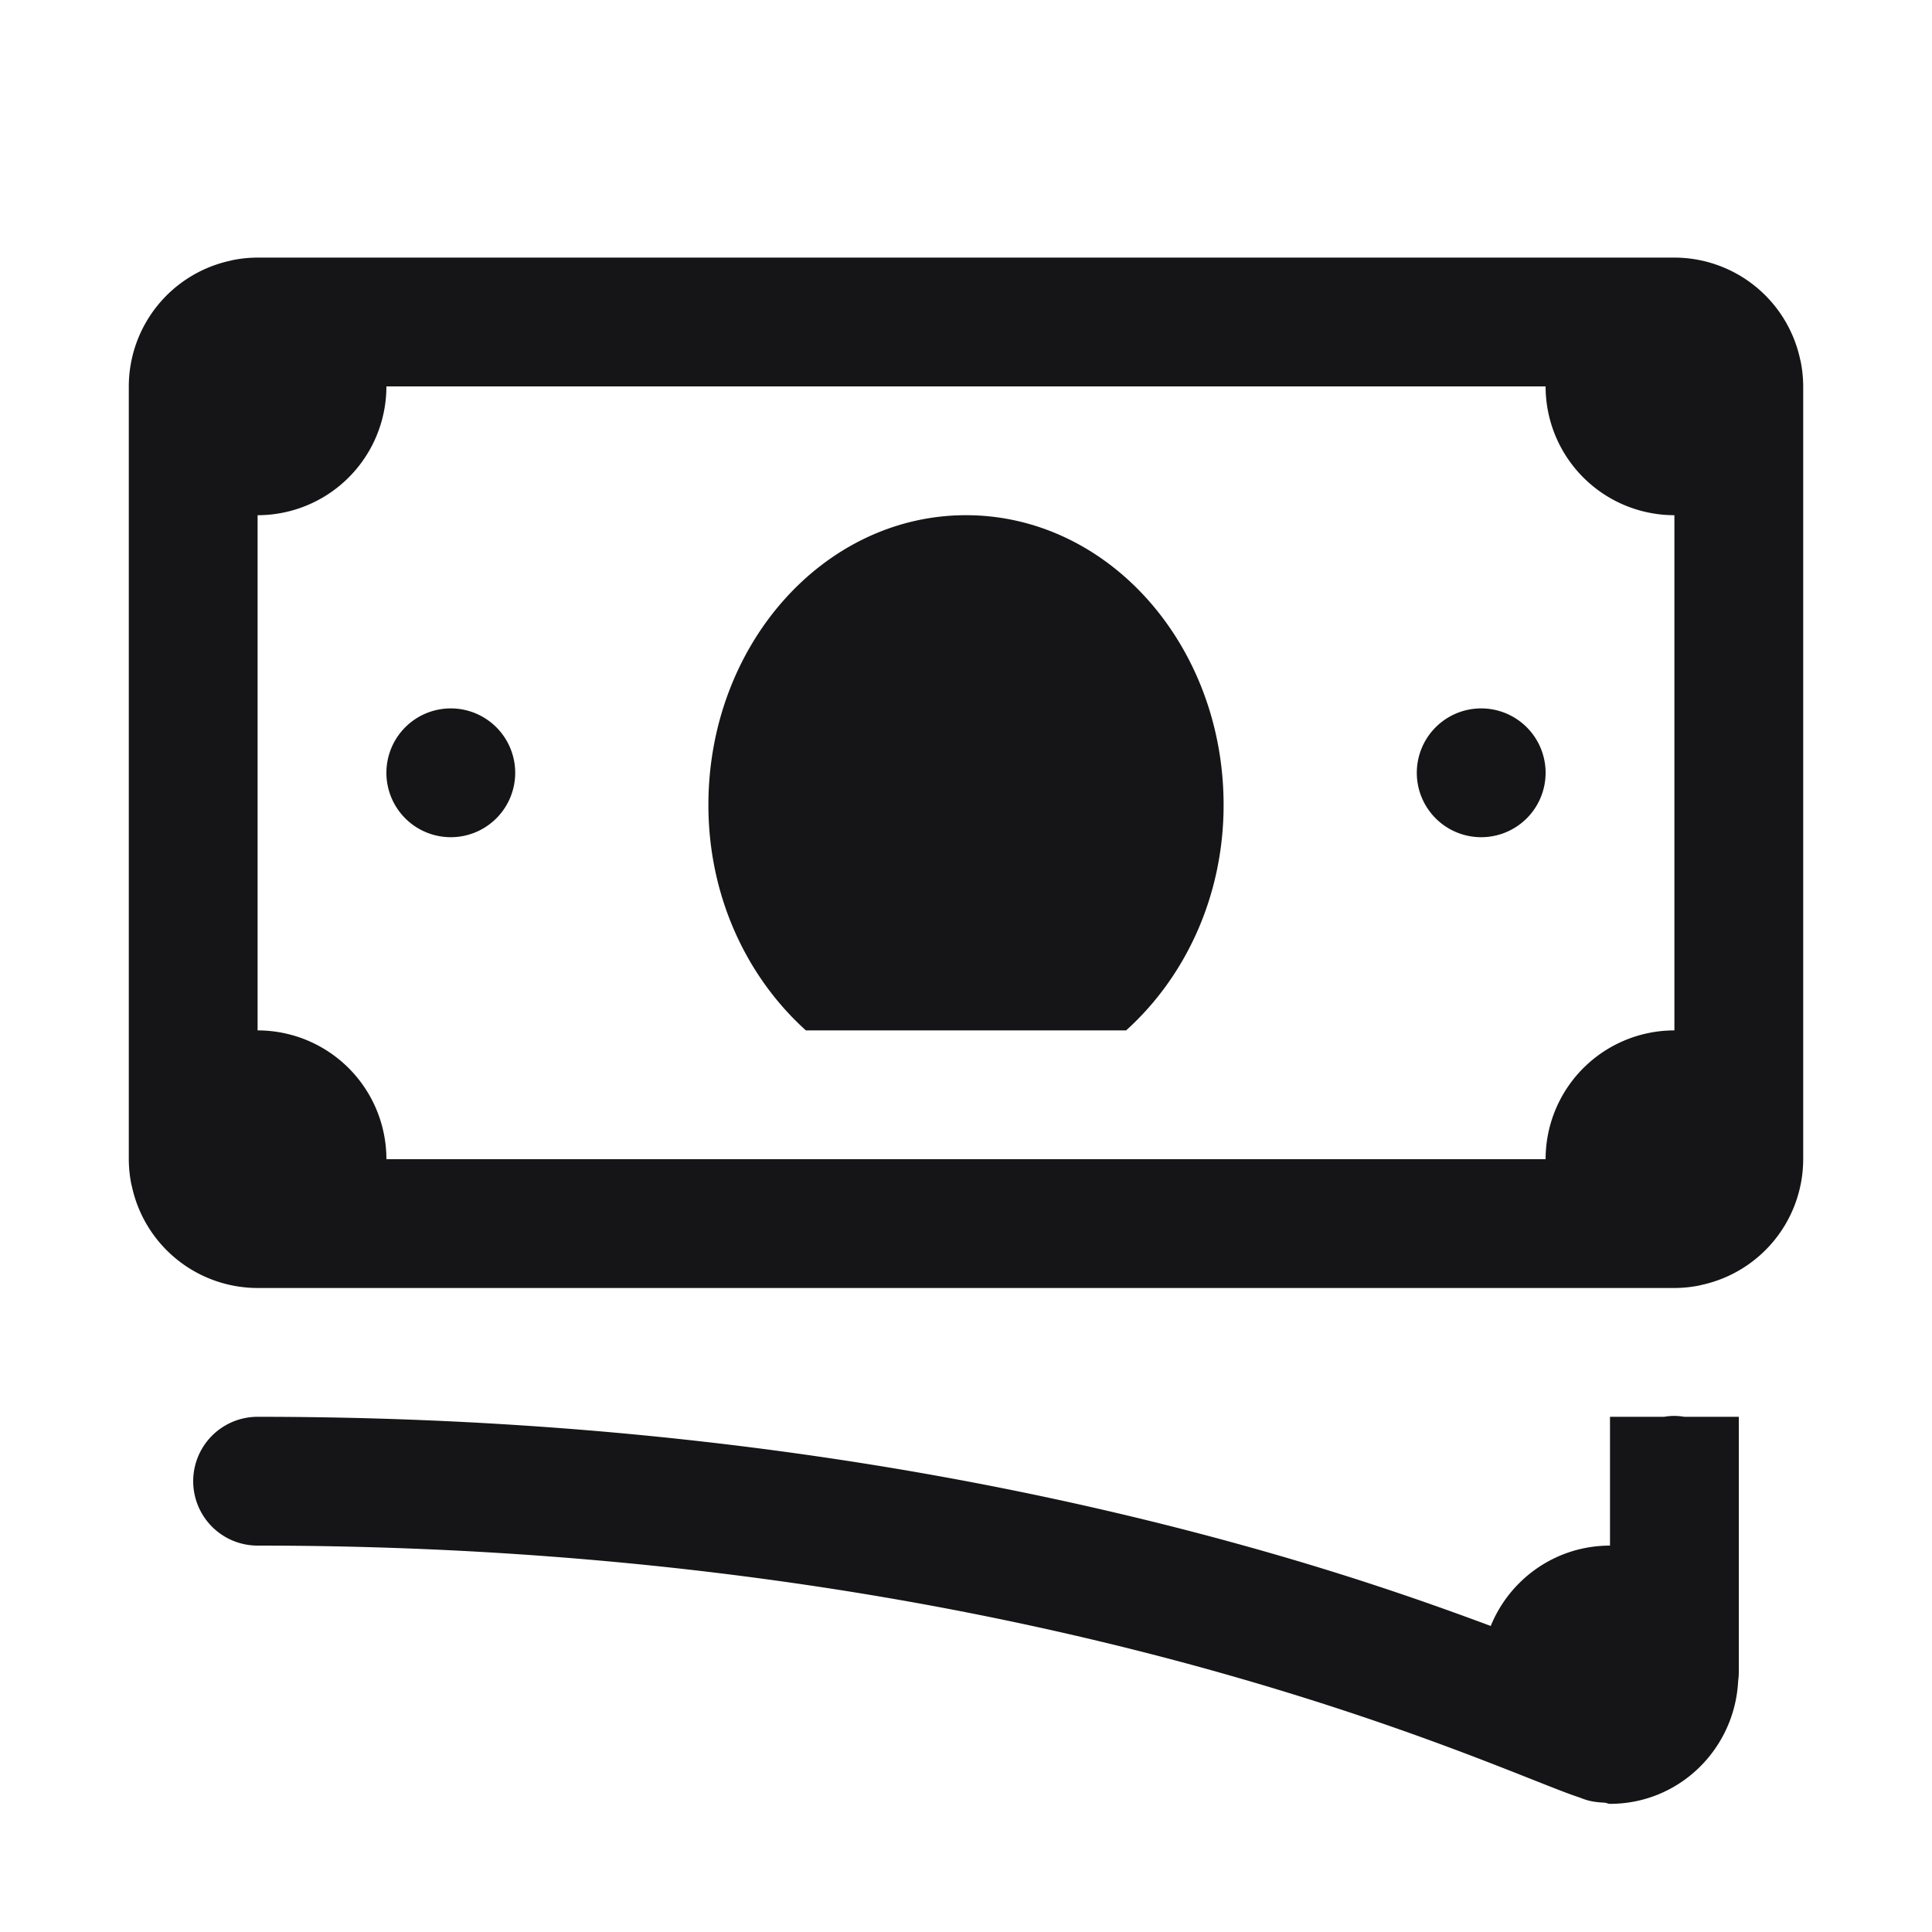 <svg xmlns="http://www.w3.org/2000/svg" xmlns:xlink="http://www.w3.org/1999/xlink" viewBox="0 0 30 30" fill="#151517">
  <path d="M4 4 A 2 2 0 0 0 3.613 4.039C3.603 4.041 3.593 4.045 3.582 4.047 A 2 2 0 0 0 2 6L2 18 A 2 2 0 0 0 2.039 18.387C2.041 18.397 2.045 18.407 2.047 18.418 A 2 2 0 0 0 4 20L26 20 A 2 2 0 0 0 26.387 19.961C26.397 19.959 26.407 19.955 26.418 19.953 A 2 2 0 0 0 28 18L28 6 A 2 2 0 0 0 27.961 5.613C27.959 5.603 27.955 5.593 27.953 5.582 A 2 2 0 0 0 26 4L4 4 z M 6 6L24 6 A 2 2 0 0 0 26 8L26 16 A 2 2 0 0 0 24 18L6 18 A 2 2 0 0 0 4 16L4 8 A 2 2 0 0 0 6 6 z M 15 8C12.791 8 11 10.015 11 12.5C11 13.922 11.598 15.175 12.514 16L17.486 16C18.402 15.175 19 13.922 19 12.5C19 10.015 17.209 8 15 8 z M 7 11 A 1 1 0 0 0 6 12 A 1 1 0 0 0 7 13 A 1 1 0 0 0 8 12 A 1 1 0 0 0 7 11 z M 23 11 A 1 1 0 0 0 22 12 A 1 1 0 0 0 23 13 A 1 1 0 0 0 24 12 A 1 1 0 0 0 23 11 z M 25.984 21.986 A 1 1 0 0 0 25.84 22L25 22L25 23L25 24C24.161 24 23.446 24.516 23.148 25.248C22.193 24.892 20.997 24.472 19.449 24.037C15.817 23.017 10.603 22 4 22 A 1 1 0 1 0 4 24C10.397 24 15.422 24.983 18.908 25.963C20.651 26.453 22.007 26.941 22.967 27.309C23.446 27.493 23.826 27.646 24.117 27.76C24.263 27.817 24.383 27.863 24.5 27.902C24.603 27.937 24.673 27.981 24.918 27.992C24.946 27.995 24.972 28.01 25 28.01C26.076 28.01 26.937 27.159 26.99 26.102 A 1 1 0 0 0 27 25.961L27 24L27 23L27 22L26.154 22 A 1 1 0 0 0 25.984 21.986 z" fill="#151517" />
</svg>